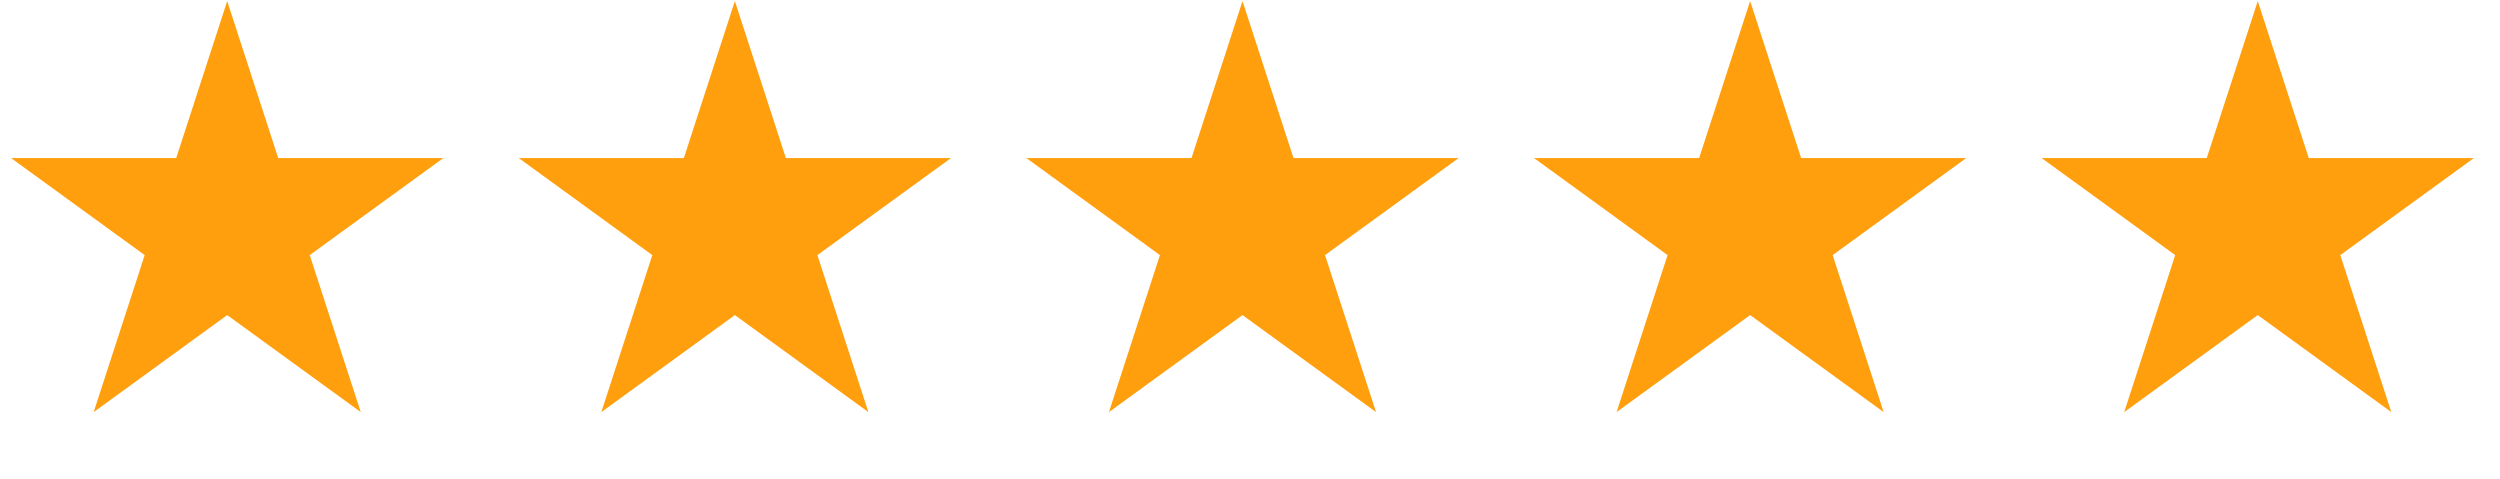 <svg xmlns="http://www.w3.org/2000/svg" width="94" height="18" viewBox="0 0 94 18" fill="none"><path d="M8.543 0.041L10.461 5.944H16.668L11.646 9.592L13.565 15.495L8.543 11.847L3.522 15.495L5.44 9.592L0.418 5.944H6.625L8.543 0.041Z" fill="#FF9F0D"></path><path d="M27.631 0.041L29.549 5.944H35.756L30.734 9.592L32.652 15.495L27.631 11.847L22.61 15.495L24.527 9.592L19.506 5.944H25.713L27.631 0.041Z" fill="#FF9F0D"></path><path d="M46.718 0.041L48.636 5.944H54.843L49.821 9.592L51.739 15.495L46.718 11.847L41.696 15.495L43.614 9.592L38.593 5.944H44.8L46.718 0.041Z" fill="#FF9F0D"></path><path d="M65.805 0.041L67.723 5.944H73.93L68.908 9.592L70.826 15.495L65.805 11.847L60.783 15.495L62.701 9.592L57.68 5.944H63.887L65.805 0.041Z" fill="#FF9F0D"></path><path d="M84.892 0.041L86.81 5.944H93.017L87.995 9.592L89.913 15.495L84.892 11.847L79.87 15.495L81.788 9.592L76.767 5.944H82.974L84.892 0.041Z" fill="#FF9F0D"></path></svg>